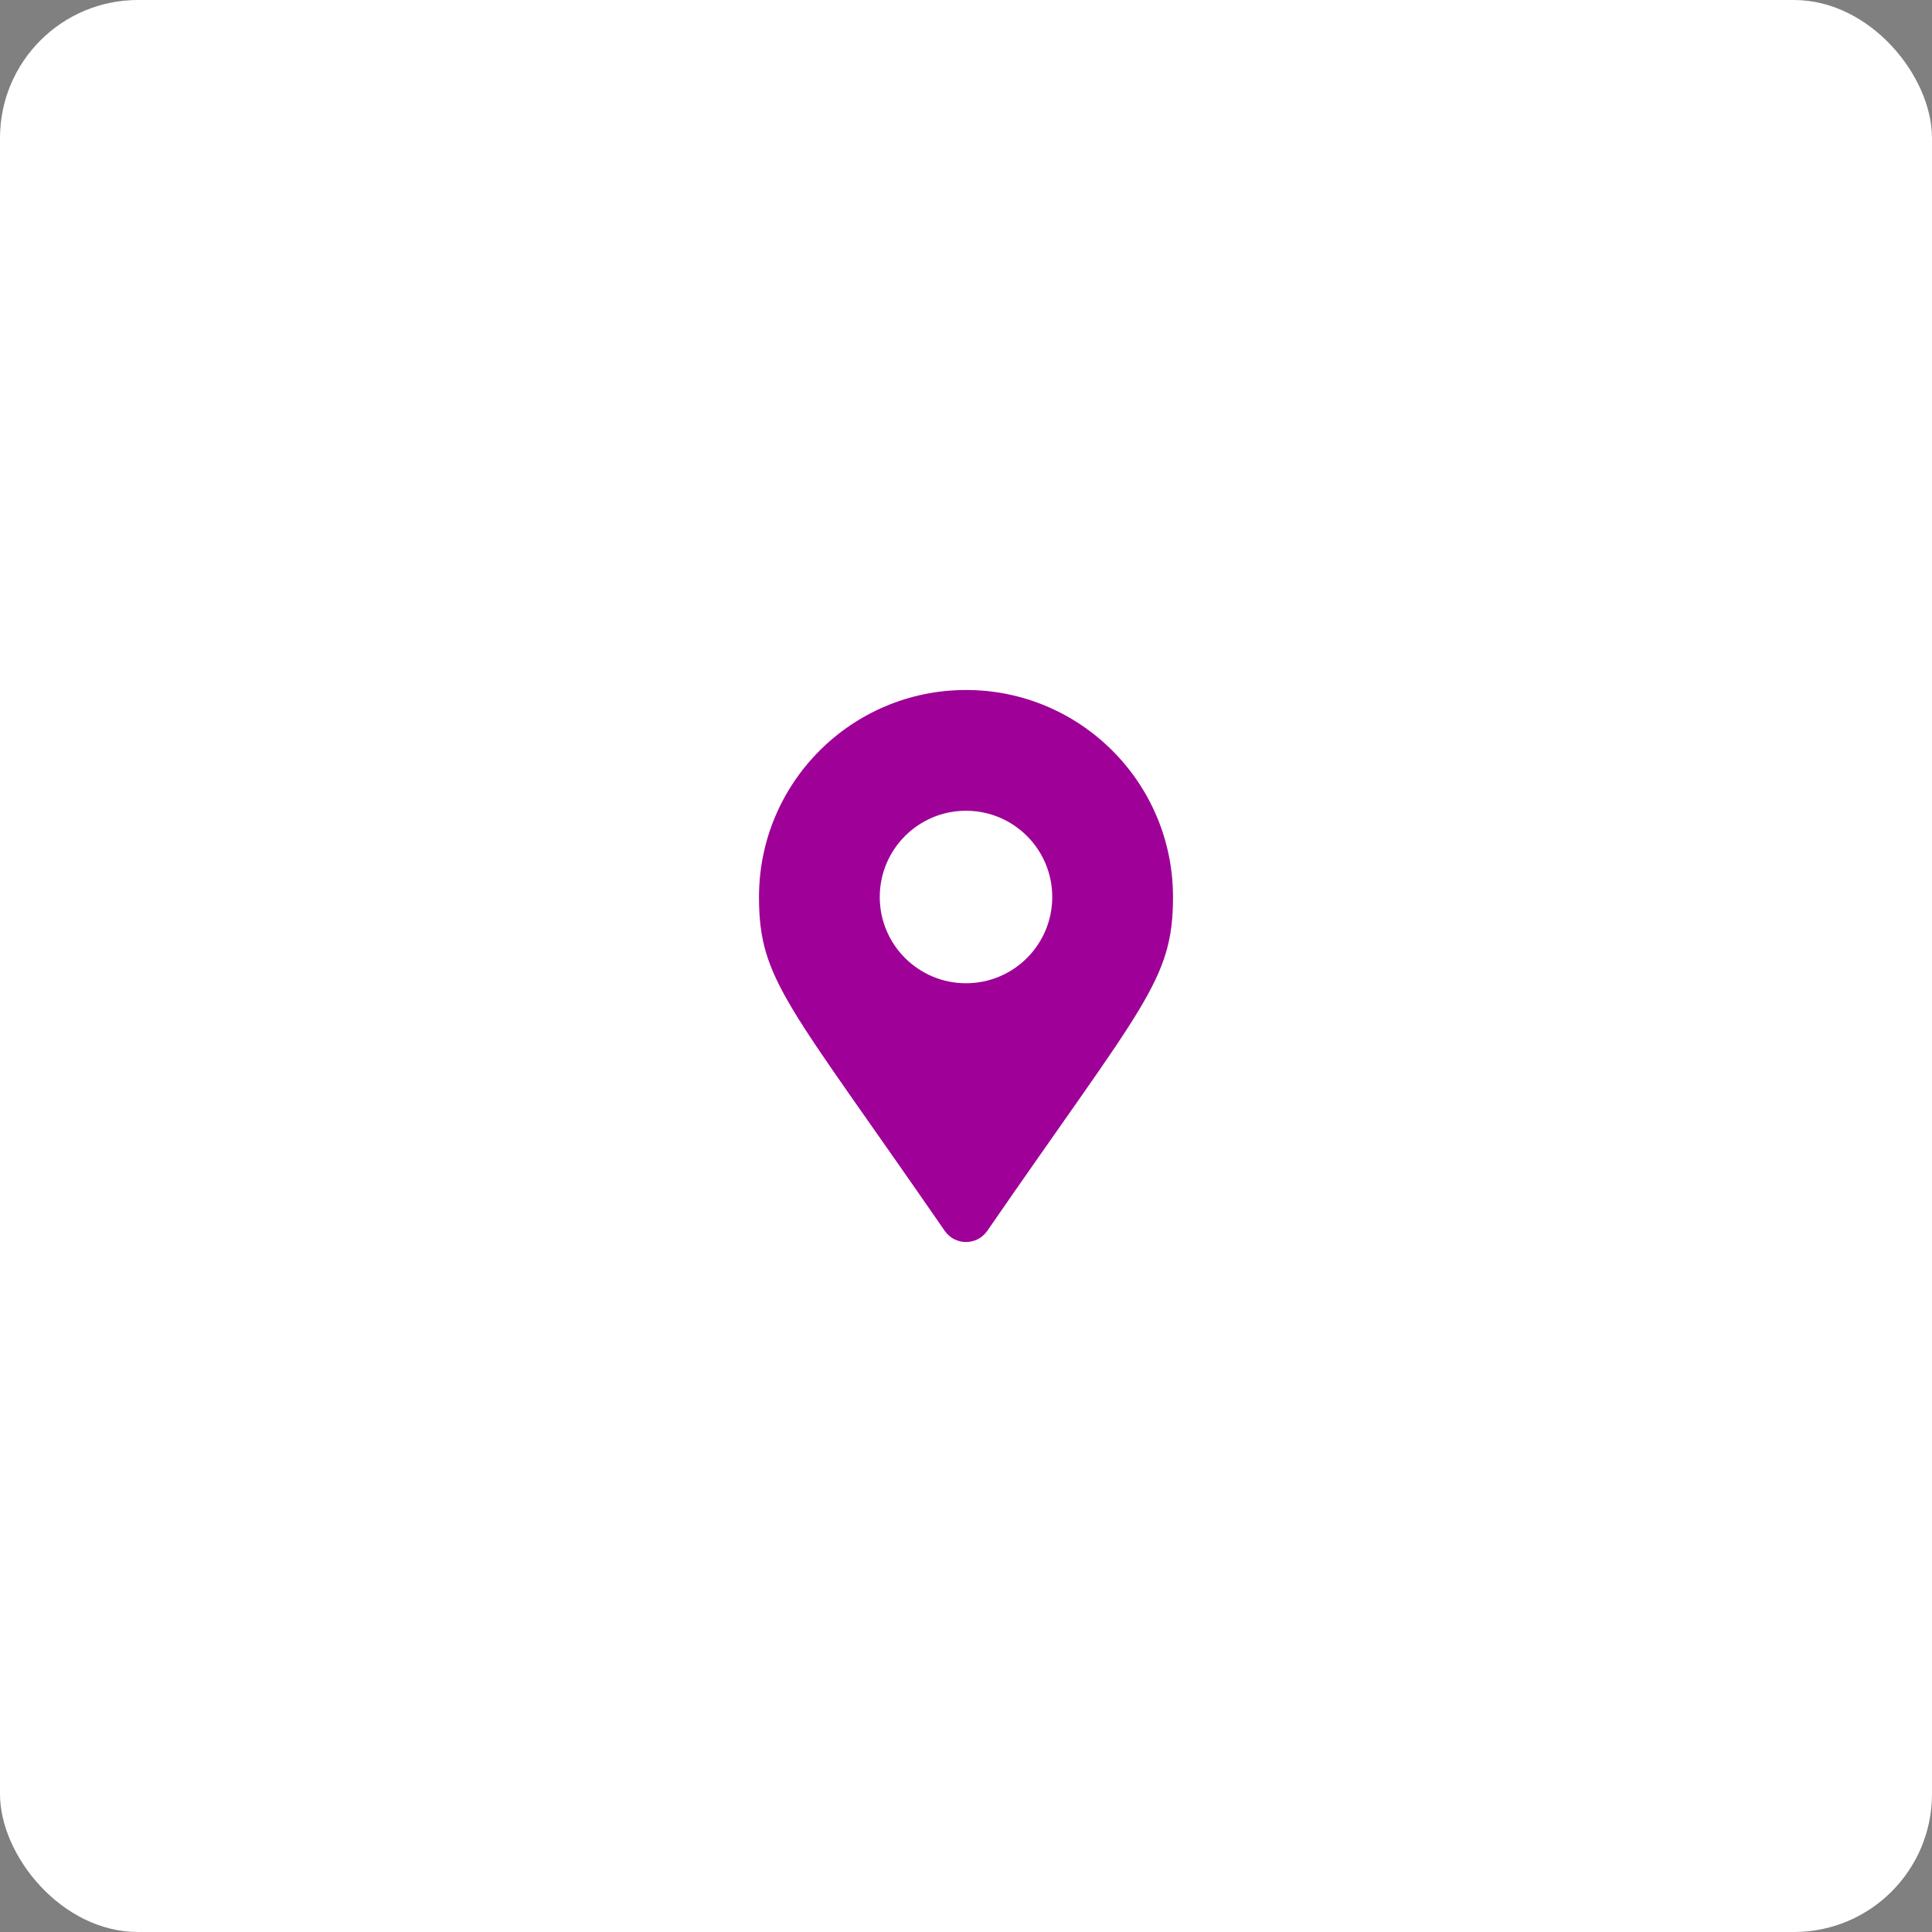 <svg width="70" height="70" viewBox="0 0 70 70" fill="none" xmlns="http://www.w3.org/2000/svg">
<rect x="0" y="0" width="70" height="70" fill="#808080" stroke="none"/>
<rect width="70" height="70" rx="5" fill="white"/>
<path d="M34.229 44.596C28.553 36.368 27.5 35.524 27.5 32.5C27.5 28.358 30.858 25 35 25C39.142 25 42.5 28.358 42.5 32.5C42.5 35.524 41.447 36.368 35.771 44.596C35.398 45.135 34.602 45.135 34.229 44.596ZM35 35.625C36.726 35.625 38.125 34.226 38.125 32.5C38.125 30.774 36.726 29.375 35 29.375C33.274 29.375 31.875 30.774 31.875 32.5C31.875 34.226 33.274 35.625 35 35.625Z" fill="#9E0098"/>
</svg>
